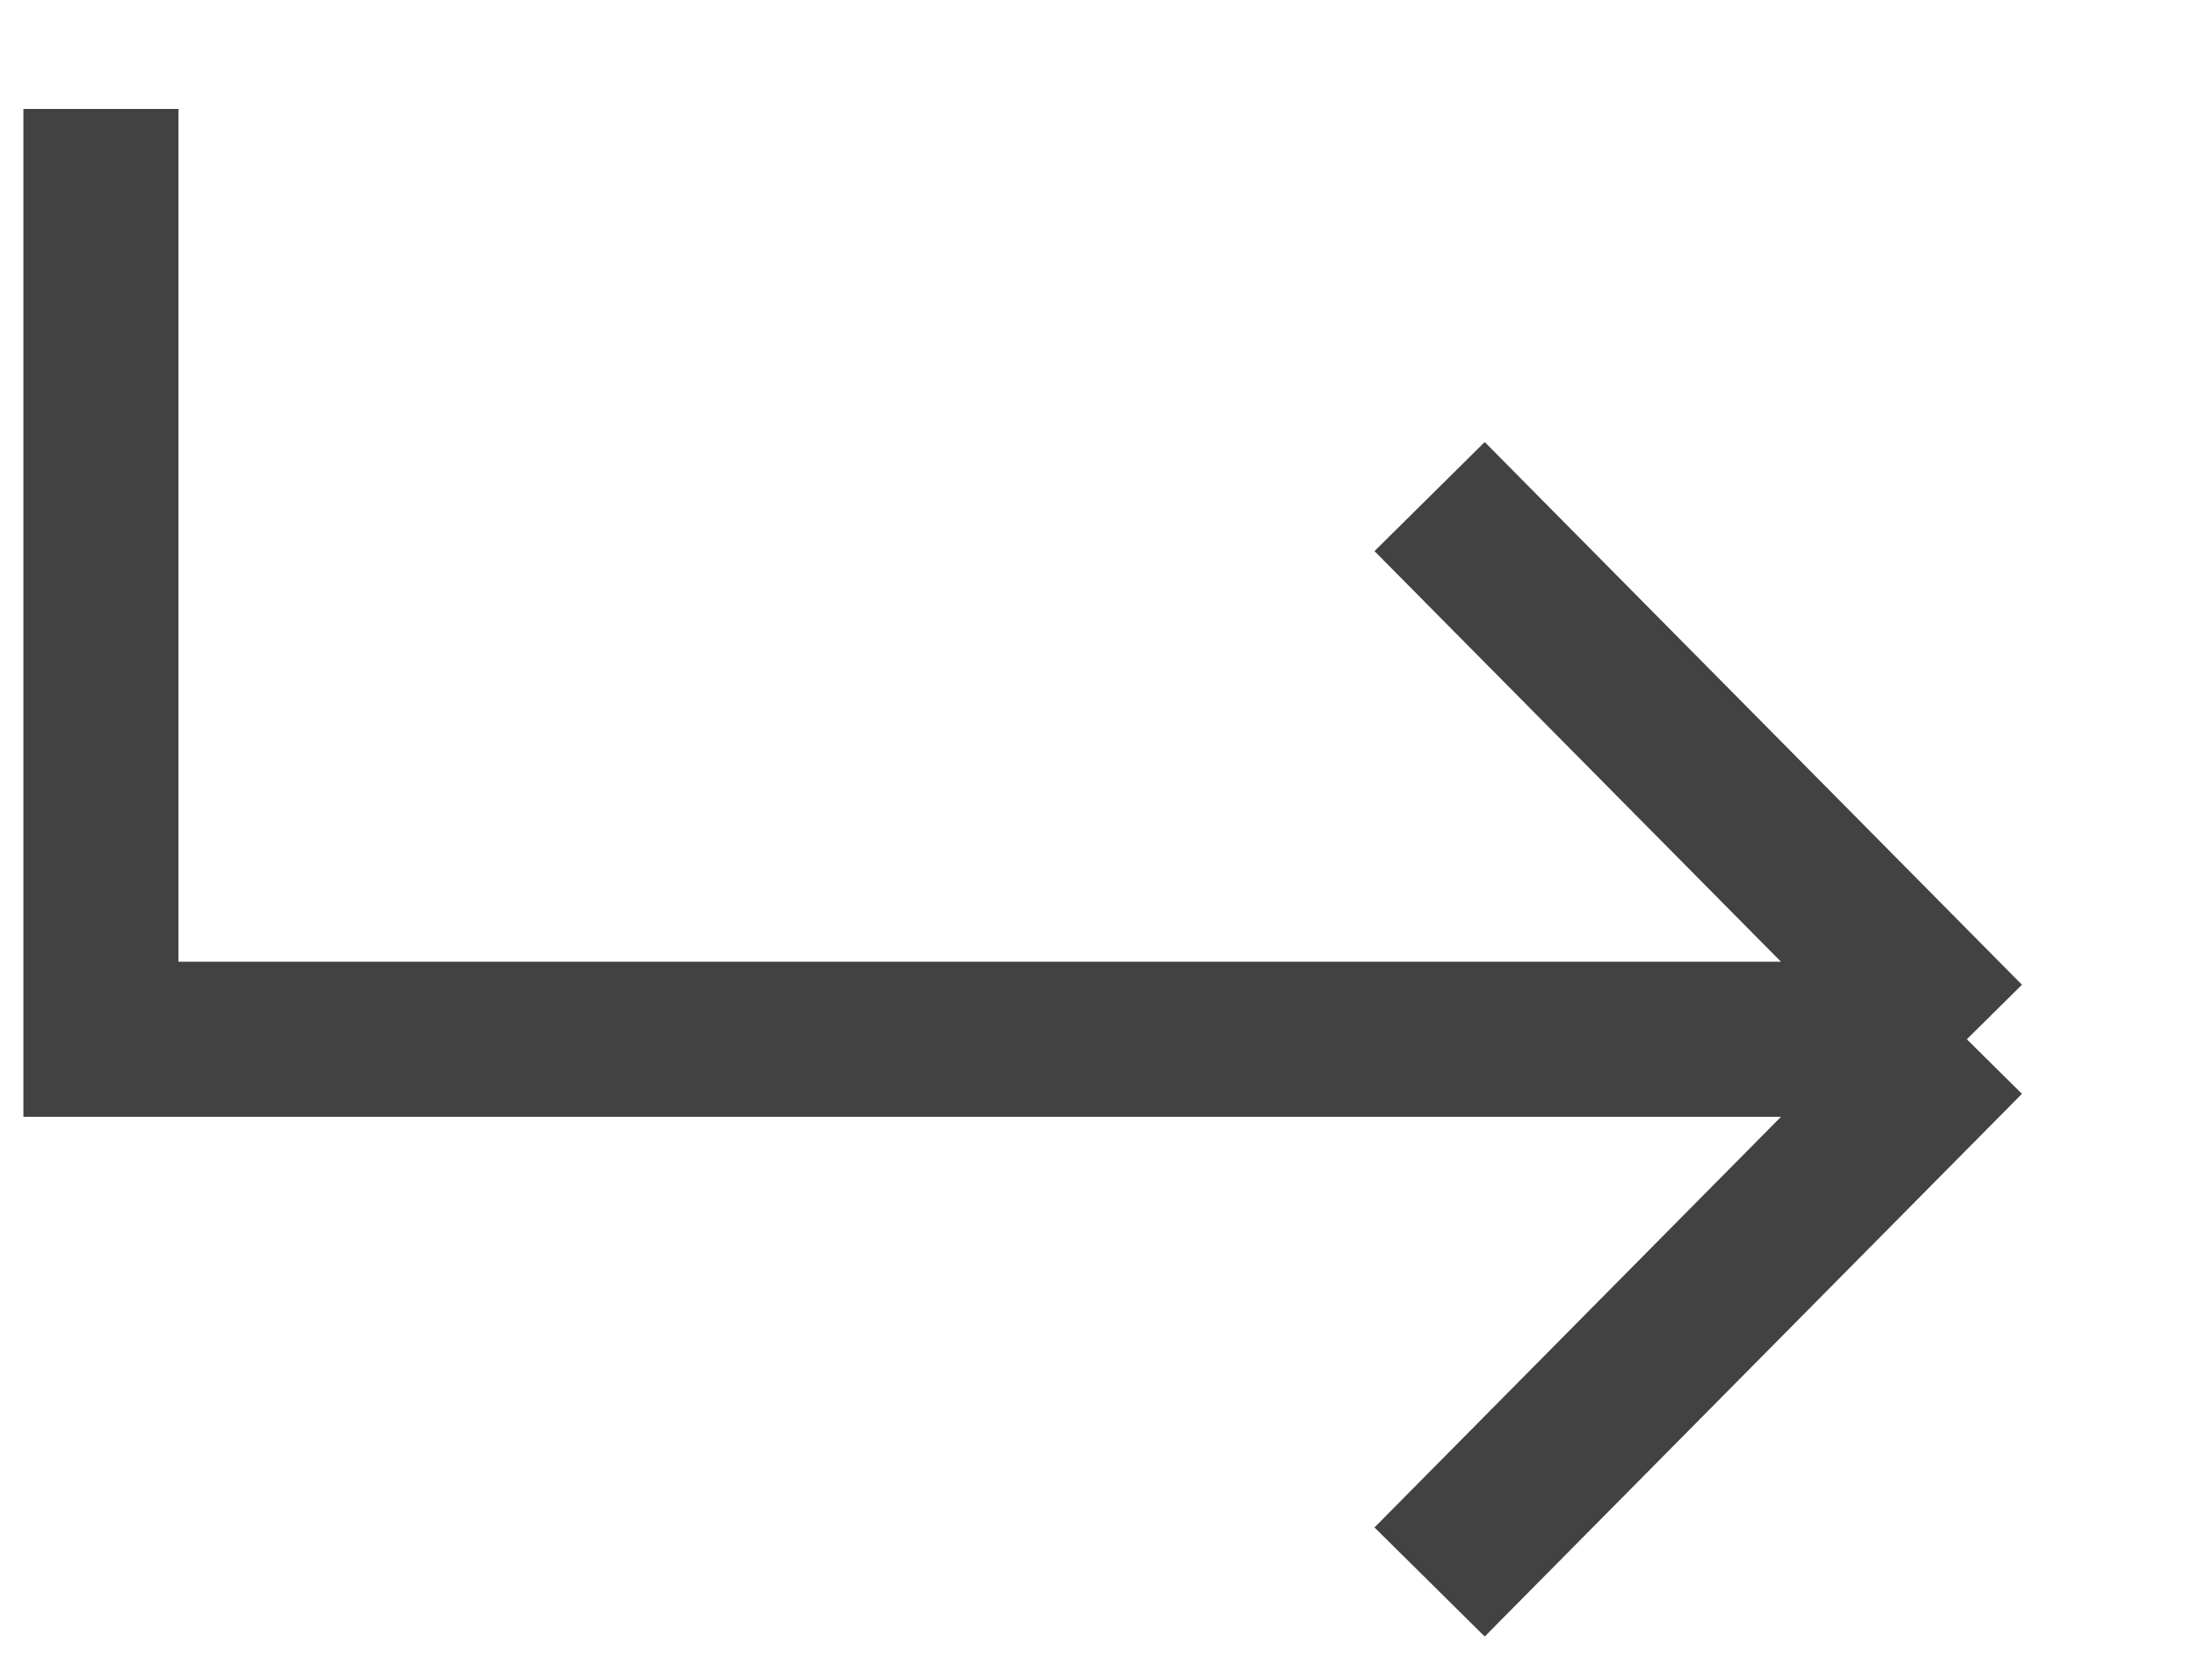 <svg width="17" height="13" viewBox="0 0 17 13" fill="none" xmlns="http://www.w3.org/2000/svg">
<path d="M0.781 0.843V8.043H15.219M15.219 8.043L11.062 3.843M15.219 8.043L11.062 12.243" stroke="#424242" stroke-width="1.2"/>
</svg>

